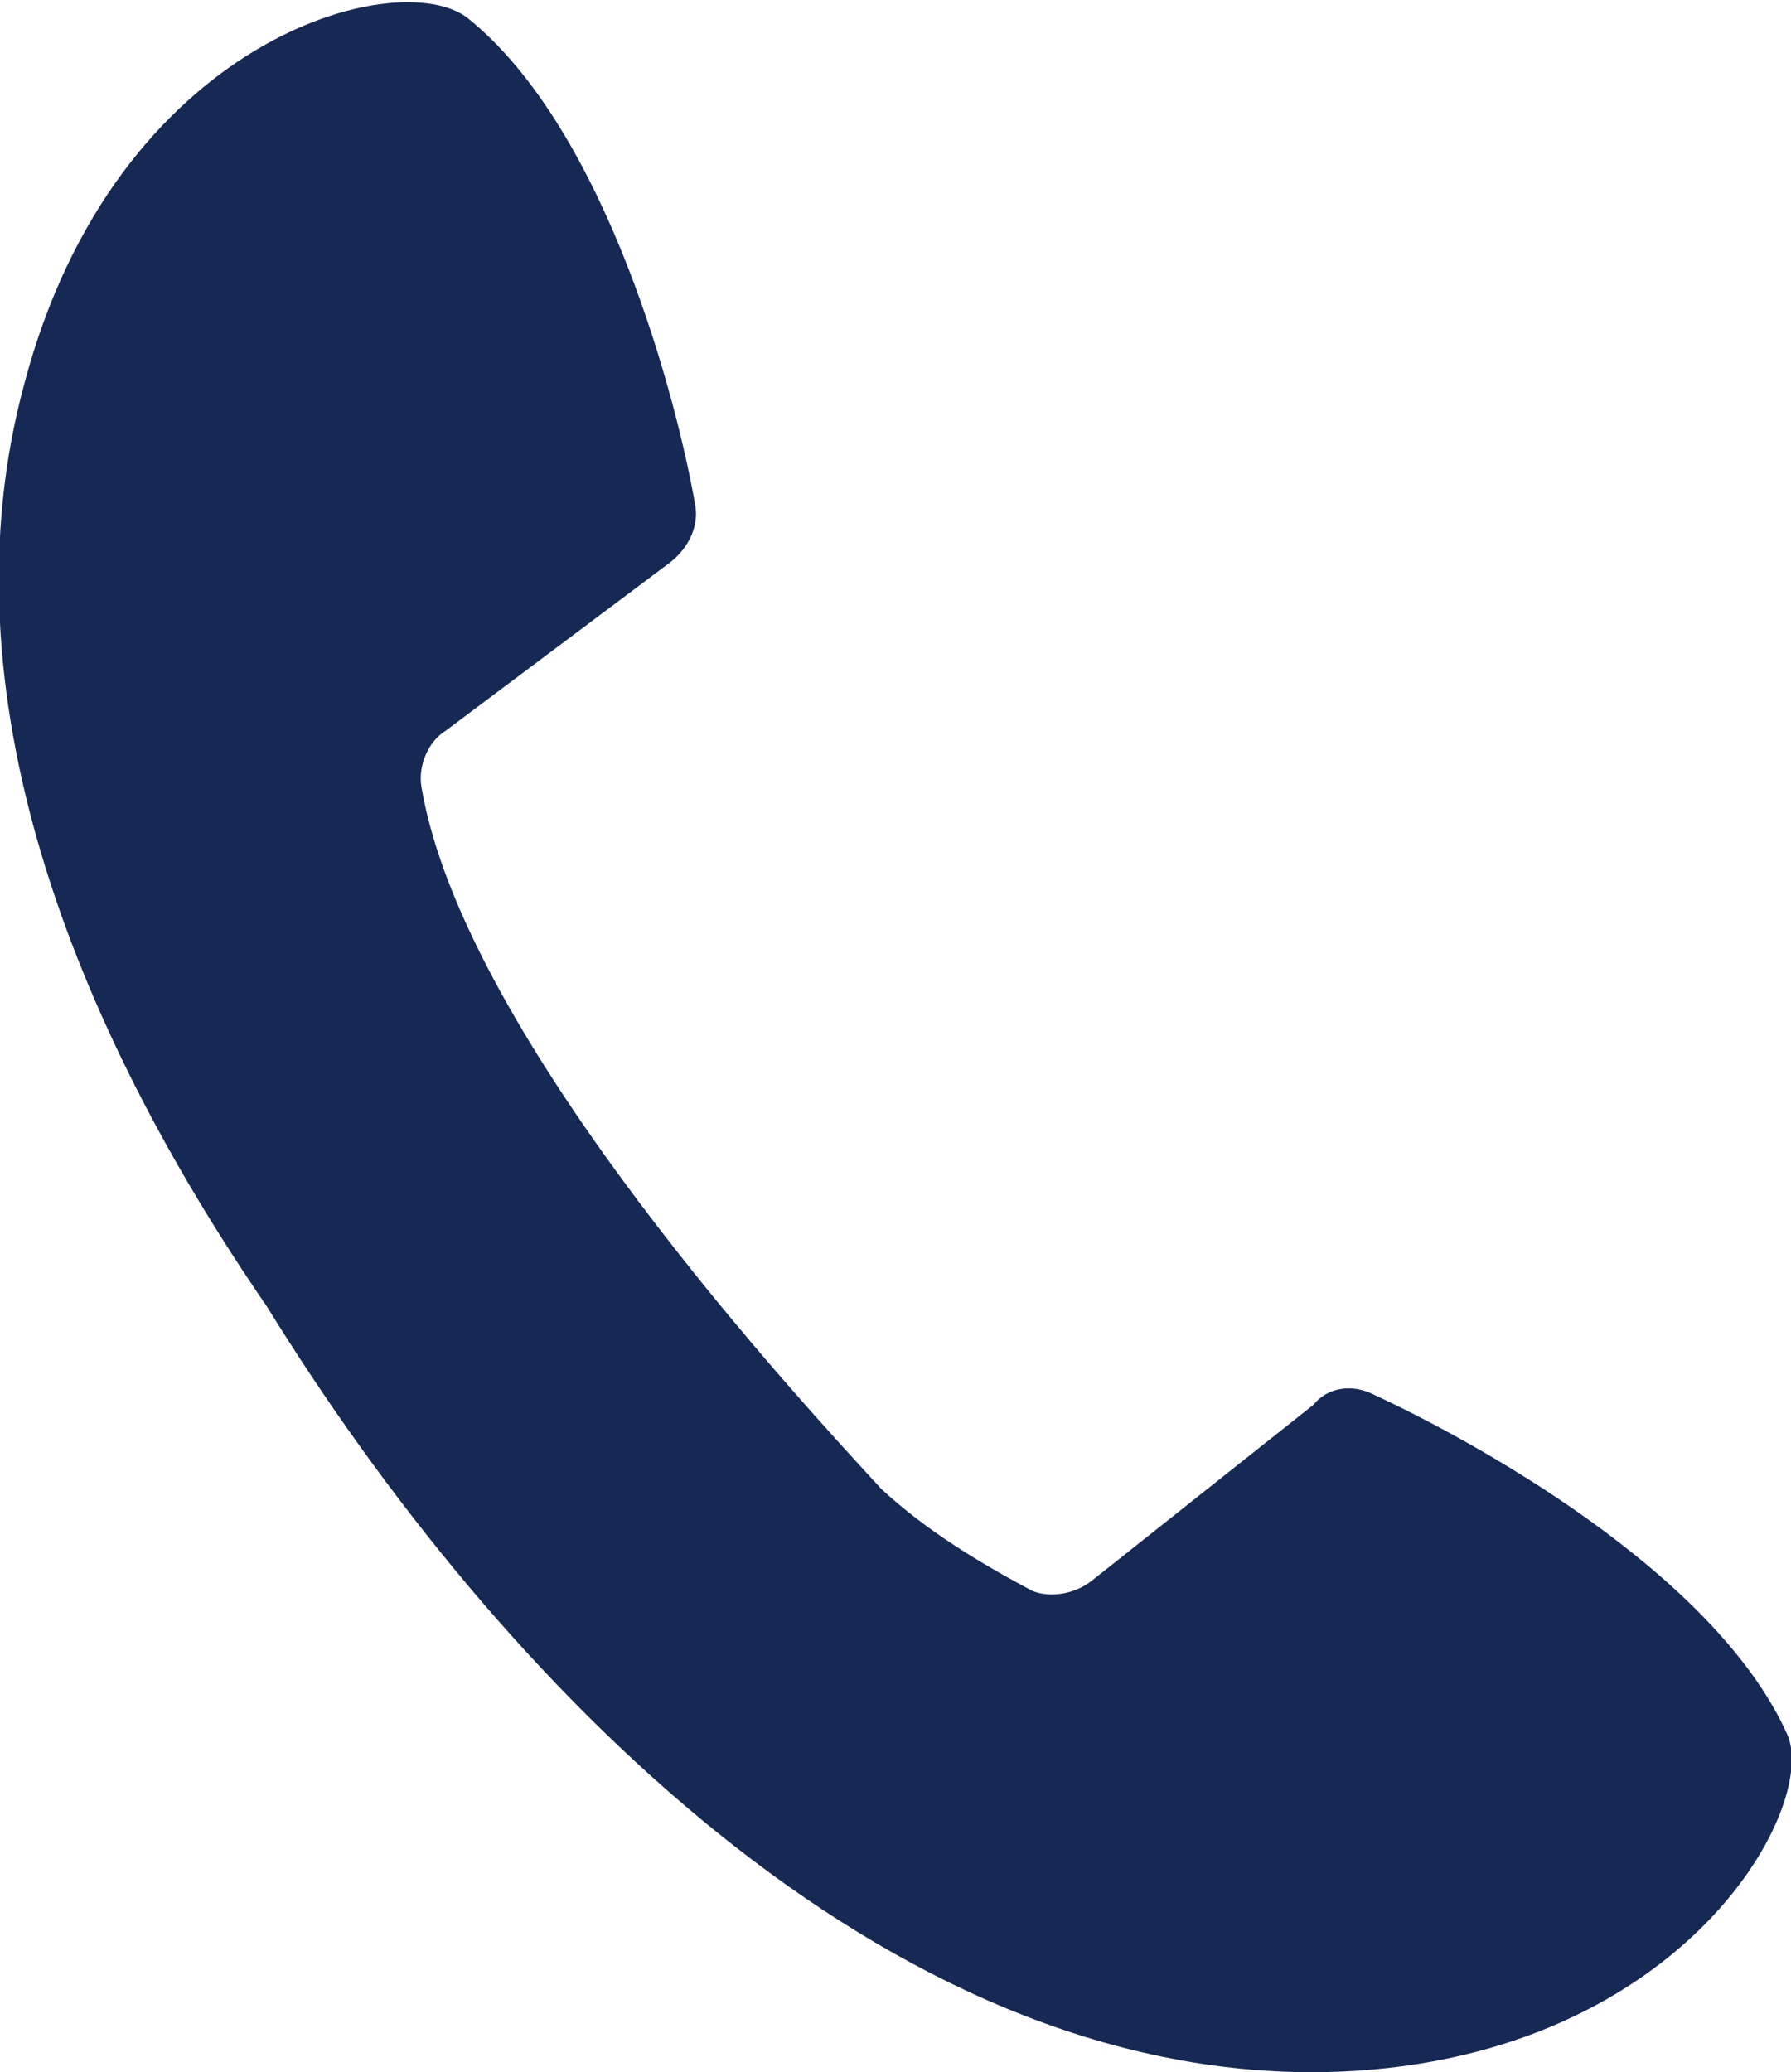<?xml version="1.0" encoding="utf-8"?>
<svg xmlns="http://www.w3.org/2000/svg" viewBox="0 0 51 59" xml:space="preserve">
	<path fill="#162854" d="M50.9 49.4c-2.1-4.7-9.2-8.5-11.8-9.7-.6-.3-1.3-.2-1.7.3l-6.3 5c-.5.4-1.2.5-1.7.3-1.5-.8-3-1.7-4.3-2.9-2.2-2.4-11.9-12.8-13.1-20-.1-.6.2-1.3.7-1.6l6.4-4.8c.5-.4.8-1 .7-1.6-.5-2.9-2.5-10.7-6.5-13.9-2-1.5-10 .6-12.6 10.4-2.4 8.8 1.4 18.3 6.9 26.3 6.6 10.7 17.6 22 30.1 21.8 10.1-.2 14.1-7.5 13.2-9.6z"/>
</svg>